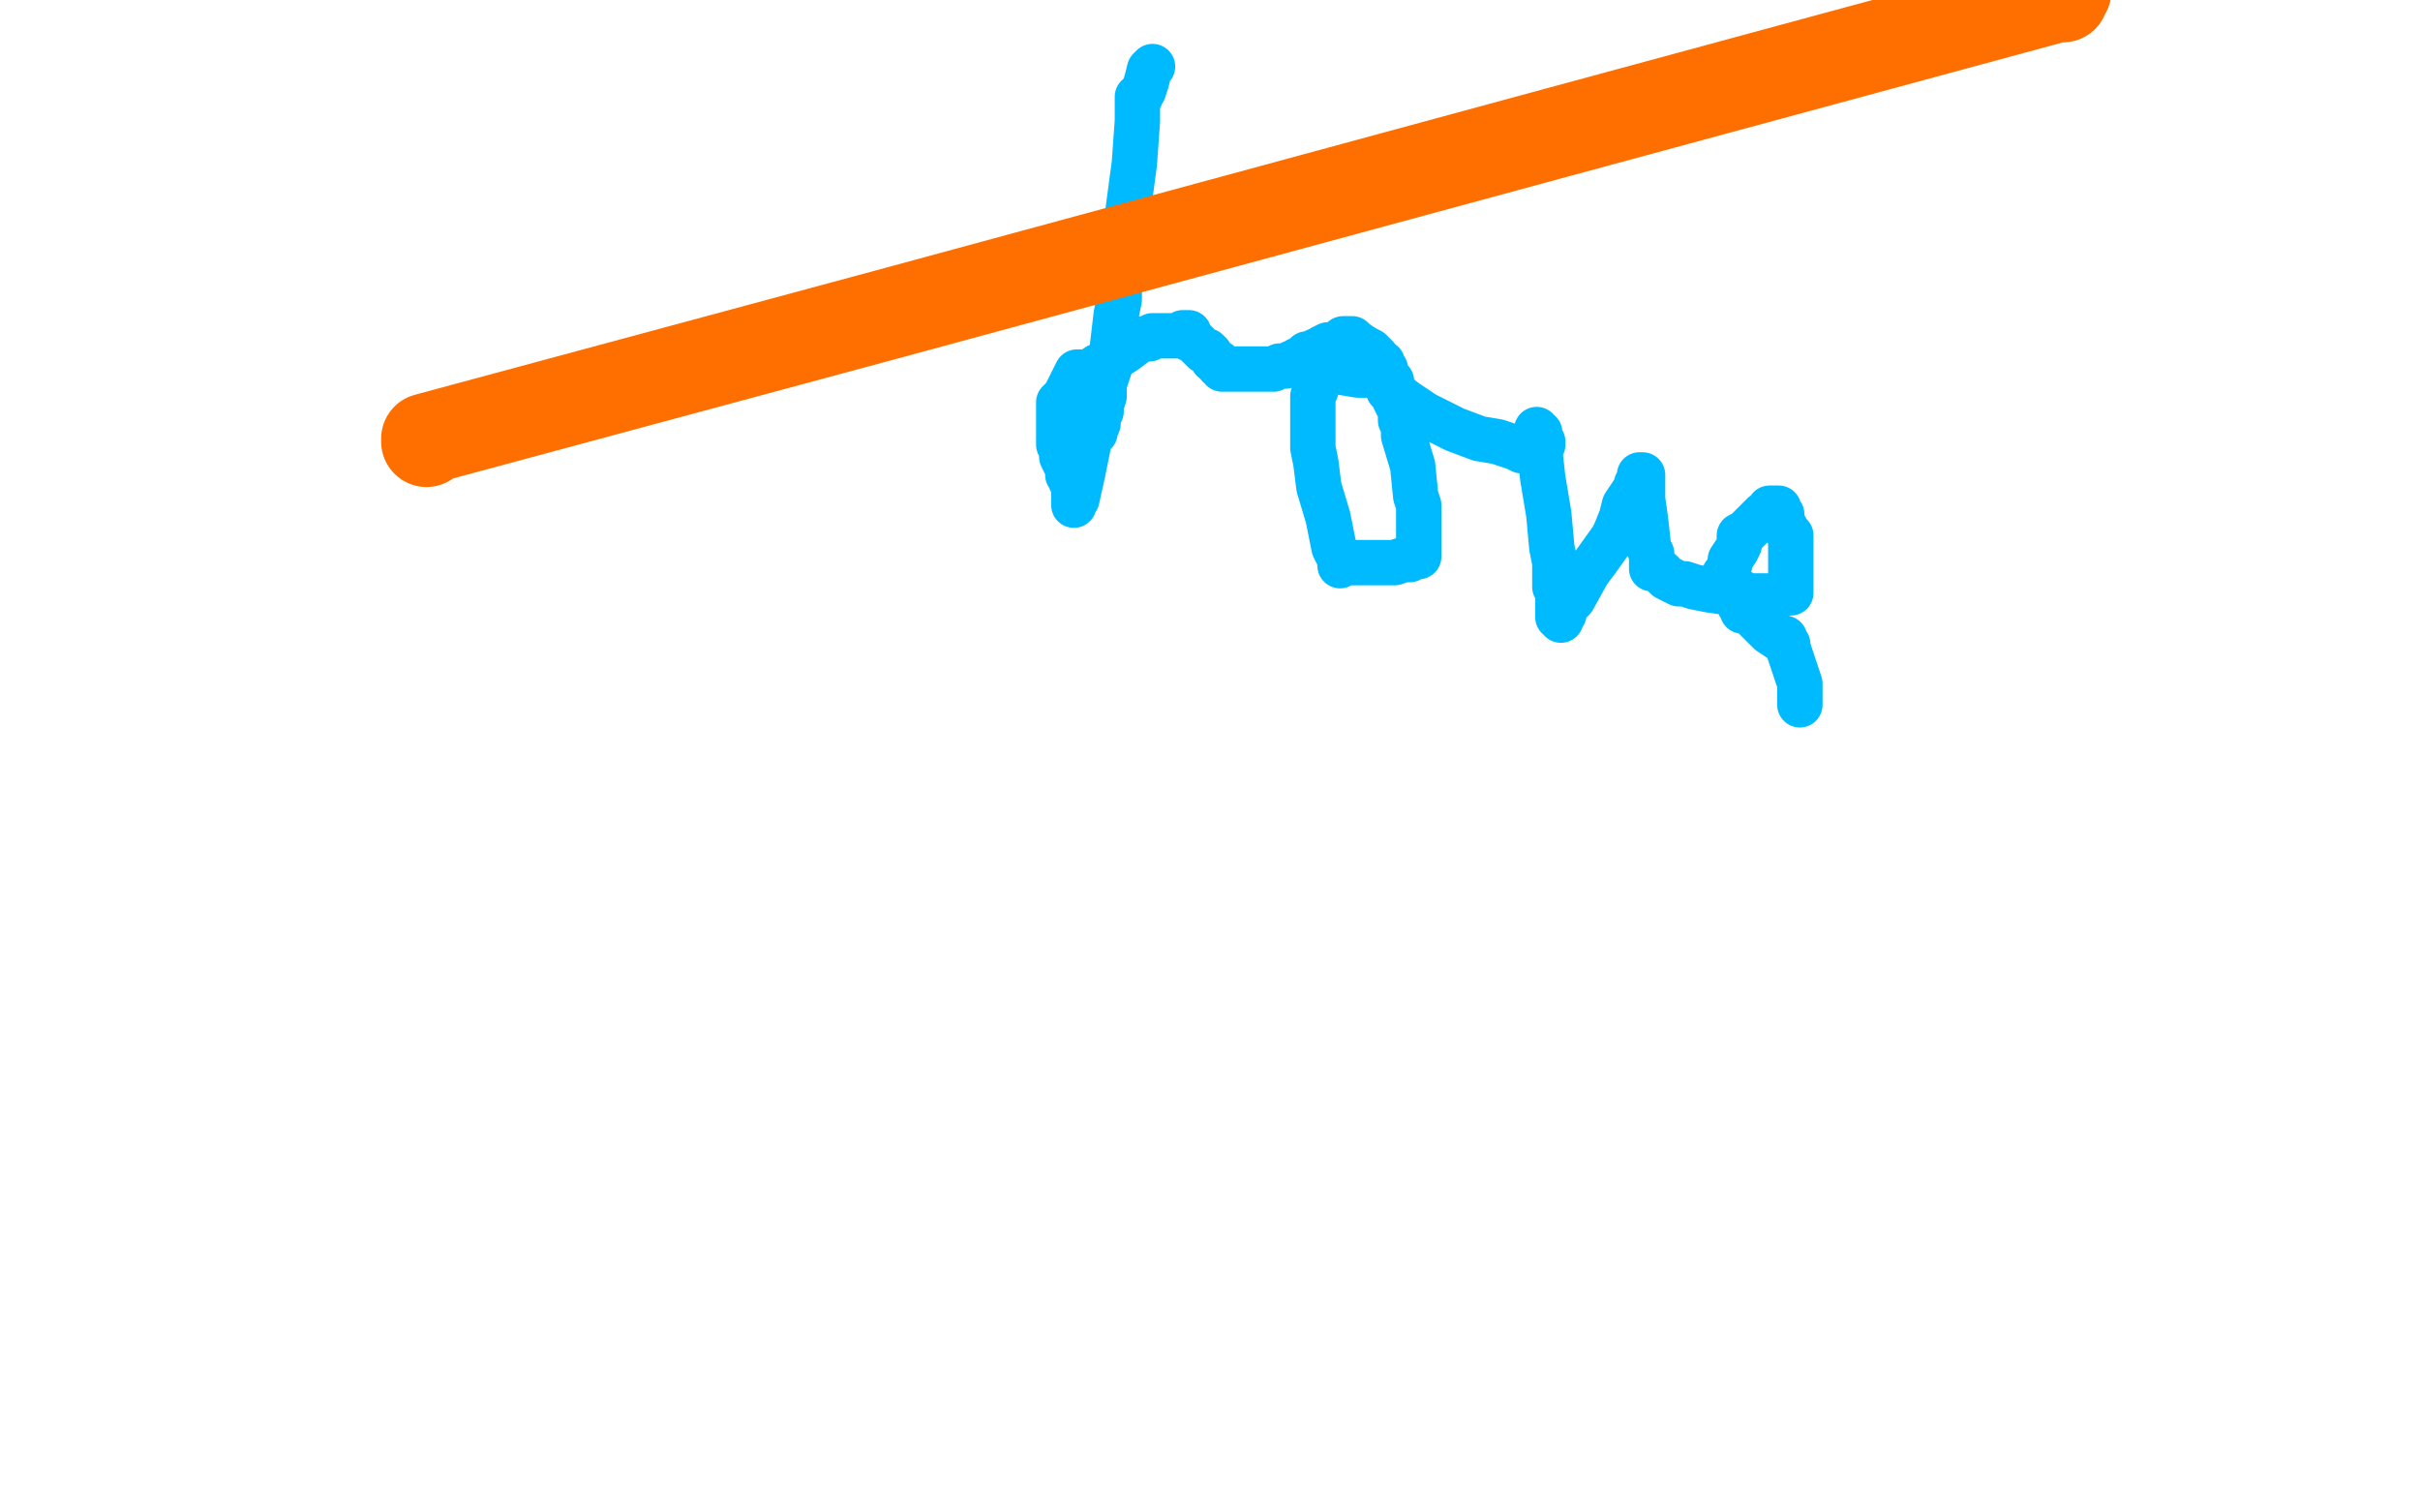 <?xml version="1.0" standalone="no"?>
<!DOCTYPE svg PUBLIC "-//W3C//DTD SVG 1.1//EN"
"http://www.w3.org/Graphics/SVG/1.1/DTD/svg11.dtd">

<svg width="800" height="500" version="1.1" xmlns="http://www.w3.org/2000/svg" xmlns:xlink="http://www.w3.org/1999/xlink" style="stroke-antialiasing: false"><desc>This SVG has been created on https://colorillo.com/</desc><rect x='0' y='0' width='800' height='500' style='fill: rgb(255,255,255); stroke-width:0' /><polyline points="50,135 50,135 50,135 49,135 49,135 49,135 49,135" style="fill: none; stroke: #00baff; stroke-width: 15; stroke-linejoin: round; stroke-linecap: round; stroke-antialiasing: false; stroke-antialias: 0; opacity: 1.0"/>
<polyline points="202,132 202,132 202,132" style="fill: none; stroke: #00baff; stroke-width: 15; stroke-linejoin: round; stroke-linecap: round; stroke-antialiasing: false; stroke-antialias: 0; opacity: 1.0"/>
<polyline points="61,191 61,191 61,191 61,192 61,192 61,192 61,192 61,192 61,192 62,192 62,192 62,193 62,193 62,193 62,193 62,193 62,193 62,194 63,194 63,195 63,195 63,195 64,196 65,196 66,197 66,198 66,198 66,198 66,199 67,199 67,199 67,200 67,200 68,200 68,200 69,201 69,201 69,202 71,204 73,206 75,208 75,209 76,209 76,209 76,209 76,209 76,209 77,209 77,210 77,210 77,210 77,210 78,210 80,211 80,211 81,211 81,211 81,211 81,211 82,211 82,211 82,212 82,212 82,212 82,212 82,212 83,212 84,212 85,212 85,213 86,213 86,213 86,213 87,213 87,213 87,213 87,214 88,214 90,214 91,215 92,215 92,215 92,215 93,215 94,216 95,216 96,216 97,216 98,216 98,216 99,217 99,217 99,217 100,217 100,217 100,217 100,217 102,217 103,218 106,218 110,218 112,218 113,217 114,217 114,217 114,217 114,218 114,218 116,218 119,218 126,217 129,216 142,214 147,213 148,212 149,212 149,212 149,212 150,212 150,211 151,211 155,209 158,207 160,206 163,204 164,203 164,203 164,203 165,203 165,203 165,203 165,202 165,202 165,202 164,202 164,202 164,201 164,201 164,201 164,201 164,200 164,200 164,200 164,200 163,199 163,198 162,197 162,197 162,196 161,195 161,194 161,194 161,193 161,193 160,193 160,192 160,192 160,191 160,191 160,190 160,190 160,190 160,189 160,189 160,189 160,189 160,188 160,188 160,188 160,187 159,187 159,187 159,187 159,187 159,186 160,186 160,187 160,187 160,187" style="fill: none; stroke: #00baff; stroke-width: 15; stroke-linejoin: round; stroke-linecap: round; stroke-antialiasing: false; stroke-antialias: 0; opacity: 1.0"/>
<polyline points="106,157 106,158 106,158 106,158 106,158 106,158 106,158 106,158 106,158 106,158 106,158" style="fill: none; stroke: #00baff; stroke-width: 15; stroke-linejoin: round; stroke-linecap: round; stroke-antialiasing: false; stroke-antialias: 0; opacity: 1.0"/>
<polyline points="101,91 101,91 101,91 100,91 100,91 100,91 100,91 100,91 99,91 99,91 99,91 99,91 98,91 98,91 97,90 96,90 96,90 96,90 95,90 95,90 95,90 94,91 94,91 93,91 93,91 93,91 93,91 93,91 93,91 92,91 92,92 91,92 90,92 89,93 88,93 88,93 88,93 88,93 87,93 85,93 85,93 85,94 85,94 85,94 84,94 84,94 84,94 84,94 84,94 83,94 83,94 82,94 81,95 80,95 79,96 79,96 79,96 79,96 78,96 78,97 78,97 78,97 78,97 77,98 73,103 70,107 68,109 68,110 67,110 67,111 67,111 67,111 67,111 67,111 65,113 58,121 53,127 52,128 52,128 52,128 52,128 52,128 52,128 52,128 52,129 52,129 52,129 52,129 52,130 52,130 53,131 53,131 53,131 54,131 54,131 54,131 54,131 54,132 55,132 55,132 55,132 55,132 55,133 55,133 55,133 55,133 55,134 55,134 55,134 55,134 54,134 54,134 54,134 54,134 54,134 54,133 53,133 53,134 50,139 45,144 44,145 44,145 43,145 43,146 43,146 43,146 43,146 43,146 43,151 41,161 39,175 37,183 37,189 37,190 37,190 36,190 36,190 36,191 36,191 36,193 36,198 37,199 37,200 37,201 37,202 37,202 37,202 37,203 37,207 39,215 39,218 40,223 40,224 41,227 42,229 42,230 42,230 43,231 43,231 44,233 45,234 46,236 49,239 51,242 53,244 54,245 54,245 54,246 54,246 55,246 55,247 56,248 58,249 59,250 60,251 62,252 64,253 66,254 67,254 69,254 70,255 77,255 79,255 81,255 81,255 85,255 88,255 102,254 105,254 108,254 110,254 116,253 118,253 119,253 121,253 124,253 126,253 129,252 131,252 132,252 133,252 134,251 136,250 139,248 140,248 141,246 142,245 145,240 148,234 151,228 152,227 153,225 154,223 160,216 171,207 172,206 175,204 177,203 181,199 185,196 189,193 190,192 192,189 194,188 194,187 195,186 196,185 197,184 204,178 213,171 219,165 221,164 224,161 225,159 226,157 226,156 227,155 227,155 227,154 228,153 228,153 229,152 229,151 231,148 232,145 234,142 235,140 235,139 235,138 236,138 236,138 236,137 236,136 240,123 243,111 246,99 246,97 246,95 247,94 247,93 247,93 247,92 247,92 247,92 245,88 245,86 245,86 244,84 243,83 243,81 242,81 242,80 242,80 242,80 242,80 241,79 241,78 240,76 240,75 239,74 239,73 237,71 236,70 235,69 234,67 234,67 233,67 232,67 230,65 224,63 222,62 220,61 214,60 209,58 202,57 198,57 196,56 194,56 192,56 186,56 180,56 174,56 172,55 169,55 167,55 162,55 157,55 156,54 155,54 154,54 153,54 153,54 153,54 152,54 152,54 152,54 147,57 130,69 114,81 104,86 101,88 99,88 96,89 93,90 93,90 93,90 93,91 93,91 93,91 93,91 93,91 92,91 92,92 92,93 87,98 82,106 82,107 82,106 82,106" style="fill: none; stroke: #00baff; stroke-width: 15; stroke-linejoin: round; stroke-linecap: round; stroke-antialiasing: false; stroke-antialias: 0; opacity: 1.0"/>
<polyline points="118,114 118,114 118,114 118,114 118,114" style="fill: none; stroke: #00baff; stroke-width: 15; stroke-linejoin: round; stroke-linecap: round; stroke-antialiasing: false; stroke-antialias: 0; opacity: 1.0"/>
<polyline points="381,22 381,22 381,22 380,23 380,23 379,27 379,27 378,30 378,30 377,31 377,31 377,32 377,32 376,32 376,32 376,32 376,32 376,33 376,33 376,33 376,33 376,34 376,34 376,35 376,40 375,54 373,69 372,80 372,81 372,84 371,85 371,87 371,91 370,95 370,96 370,97 370,97 370,98 370,98 370,99 369,104 367,121 365,127 365,128 365,129 365,129 365,129 365,129 365,129 365,130 365,131 364,134 364,136 363,137 363,137 363,137 363,138 363,138 363,139 363,140 362,142 362,142 362,143 361,143 361,144 360,146 358,156 356,165 356,165 355,165 355,166 355,166 355,166 355,166 355,166 355,166 355,166 355,167 355,166 355,166 355,166 355,166 355,166 355,165 355,164 355,163 355,161 355,161 355,160 355,160 354,159 354,159 354,159 354,158 353,157 353,156 353,156 353,155 353,154 352,153 351,151 351,151 351,150 351,149 351,148 350,147 350,147 350,146 350,146 350,146 350,146 350,145 350,145 350,144 350,143 350,142 350,139 350,137 350,135 350,135 350,134 350,134 350,134 350,134 350,134 350,134 350,134 350,133 351,133 351,132 352,131 354,127 356,123 356,123 356,123 356,123 357,123 357,123 357,123 357,123 357,123 357,124 357,124 360,123 363,121 364,121 372,116 376,113 378,112 379,112 380,112 381,111 381,111 382,111 383,111 384,111 388,111 390,111 391,110 392,110 393,110 393,111 393,111 393,111 393,111 393,111 393,112 393,112 393,112 394,112 395,113 397,115 398,116 399,116 400,117 401,119 403,120 403,121 403,121 404,121 404,122 404,122 404,122 406,122 412,122 421,122 423,121 424,121 425,121 427,120 429,120 429,119 429,119 430,119 431,118 432,117 433,117 435,116 436,116 437,115 439,114 441,114 443,113 444,112 446,112 447,112 447,112 447,112 448,113 448,113 451,115 453,116 455,118 456,120 457,120 457,120 457,121 457,121 457,121 457,122 458,122 458,123 459,125 459,125 460,126 460,126 460,127 460,127 460,126 460,126 460,126 460,126 460,126 460,126 459,125 459,125 458,125 458,124 457,124 456,124 455,124 453,124 449,124 443,123 442,123 440,123 439,123 439,122 439,122 438,122 438,122 438,121 438,121 438,121 438,121 437,121 437,121 437,121 437,121 437,121 437,121 437,122 437,122 437,122 437,123 437,123 436,123 436,124 436,124 436,125 435,129 434,131 434,132 434,133 434,134 434,136 434,140 434,144 434,144 434,146 434,146 434,146 434,148 435,153 436,161 439,171 441,181 443,185 443,186 443,186 443,187 445,186 451,186 459,186 461,186 464,185 465,185 466,185 467,184 468,184 468,184 469,184 469,184 469,184 469,183 469,183 469,183 469,183 469,182 469,182 469,181 469,181 469,180 469,179 469,178 469,175 469,175 469,174 469,172 469,171 469,170 469,169 469,169 469,169 469,168 469,168 469,168 469,167 468,164 467,154 464,144 464,143 464,143 464,141 464,141 464,141 464,140 464,140 464,140 464,140 464,139 464,139 464,139 464,139 464,139 463,139 463,138 463,138 463,137 463,136 462,134 461,132 461,131 460,130 460,130 459,129 459,128 458,127 458,127 458,126 458,126 458,126 458,127 459,127 459,127 459,127 459,127 459,127 459,127 459,128 459,128 460,128 460,128 460,128 460,128 460,128 460,129 460,129 461,129 461,129 461,129 461,130 461,130 461,130 465,133 471,137 479,141 481,142 489,145 495,146 501,148 503,149 504,149 506,149 506,149 507,149 507,149 508,149 508,149 508,149 509,148 509,148 510,147 510,147 510,147 510,147 510,147 510,146 510,146 510,146 510,146 510,146 509,145 509,145 509,144 509,143 509,143 509,143 509,143 508,143 508,143 508,142 508,142 508,143 508,143 508,144 508,144 508,144 509,145 509,149 510,158 512,170 513,181 514,186 514,190 514,193 514,193 514,193 514,193 514,194 514,194 515,195 515,196 515,198 515,198 515,200 515,202 515,204 515,204 516,204 516,205 516,204 516,204 516,204 517,203 517,202 517,201 520,198 525,189 528,185 533,178 534,176 536,171 537,167 541,161 541,160 542,159 542,158 542,158 542,157 543,157 543,158 543,158 543,158 543,158 543,158 543,159 543,159 543,159 543,159 543,159 543,159 543,160 543,160 543,165 544,172 545,181 546,183 546,185 546,186 546,187 546,188 547,188 547,188 547,188 547,188 549,189 550,190 551,191 555,193 557,193 560,194 565,195 572,196 576,196 577,197 580,197 583,197 586,197 587,197 588,197 590,196 591,196 592,196 592,196 592,195 592,195 592,195 592,195 592,195 592,194 592,194 592,194 592,194 592,194 592,193 592,193 592,193 592,192 592,191 592,189 592,185 592,182 592,181 592,180 592,180 592,180 592,179 592,179 592,179 592,178 592,178 592,178 592,177 591,176 589,172 589,171 589,170 588,169 588,168 587,168 587,168 587,168 587,168 587,168 586,168 586,168 586,168 586,168 585,168 585,168 585,168 585,168 585,169 585,169 585,169 585,169 583,170 582,171 581,172 580,173 579,174 578,175 577,176 575,177 575,178 575,178 575,179 575,179 575,179 575,179 575,180 574,182 572,185 572,186 571,189 570,190 570,190 570,190 570,190 571,190 571,190 571,190 571,191 573,196 575,200 576,201 576,201 576,202 576,202 576,202 577,202 577,202 577,202 578,202 578,202 579,203 580,204 584,208 585,209 588,211 589,211 590,211 590,211 590,211 590,212 591,213 591,214 594,223 595,226 595,228 595,229 595,230 595,231 595,231 595,231 595,232 595,232 595,232 595,233 595,233 595,233 595,233" style="fill: none; stroke: #00baff; stroke-width: 15; stroke-linejoin: round; stroke-linecap: round; stroke-antialiasing: false; stroke-antialias: 0; opacity: 1.0"/>
<polyline points="187,162 187,162 187,162 187,162 187,162 187,163 187,163 186,167 186,167 183,176 183,176 179,187 179,187 179,188 179,188 179,190 179,190 178,191 178,191 178,192 178,192 177,193 177,194 177,194 177,194 177,195 177,195 177,196 176,199 176,204 176,206 176,207 176,206 181,197 189,182 200,162 208,149 219,129 227,114 247,83 265,56 282,29 289,19 296,9 298,5 300,2 301,1 301,1 302,1 302,2 298,13 294,24 290,31 275,54 265,70 241,108 225,130 207,155 198,166 168,207 155,225 152,228 149,232 148,233 147,234 147,234 147,235 147,233 149,230 151,225 154,220 167,197 181,174 197,145 204,132 235,75 249,49 254,42 255,40 256,38 256,38 256,40 256,42 256,44 251,52 246,62 238,78 232,90 218,120 208,139 201,152 169,211 154,240 147,251 140,264 138,268 134,274 133,276 133,275 133,274 147,242 169,194 193,142 205,119 224,88 262,32 282,6 292,7 285,21 268,50 219,129 194,168 178,193 162,221 148,247 142,256 134,270 129,281 125,290 124,290 124,291 124,291 124,291 125,290 125,289 127,282 129,279 136,260 142,245 147,234 158,210 169,188 181,164 187,153 195,138 200,129 208,113 221,89 222,88 222,88 222,87 223,87 223,87 223,87 223,87 223,87 223,88 223,88 223,88 223,89 223,90 223,91 222,96 218,116 215,132 213,150 212,156 211,166 210,171 210,180 209,184 209,188 209,188 209,191 209,197 209,205 209,207 209,208 209,209 209,210 209,211 209,211 209,210 210,207 214,200 221,190 227,179 235,167 242,156 247,147 248,145 248,145 248,144 248,144 247,144 247,144 247,144 247,144 247,144 246,143 246,141 246,140 246,138 246,137 246,136 246,135 246,131 246,128 247,127 247,125 247,125 247,125 247,125 247,126 244,129 240,135 235,141 231,147 227,152 225,156 218,166" style="fill: none; stroke: #ffffff; stroke-width: 15; stroke-linejoin: round; stroke-linecap: round; stroke-antialiasing: false; stroke-antialias: 0; opacity: 1.0"/>
<polyline points="236,58 236,59 236,59 236,59 236,59 236,59 236,59 236,59 236,59 236,59 236,59 236,60 236,60 236,60 236,60 235,61 233,64 232,67 225,76 217,84 205,98 192,113 183,124 180,126 179,128 178,129 178,129 177,129 177,129 177,128 177,125 178,123 182,107 192,77 203,49 212,29 219,15 228,-3 209,27 182,77 170,96 166,101 158,112 153,118 153,118 153,118 154,117 156,115 164,104 171,93 178,80 193,55 211,28 226,5 233,-5 248,1 245,17 237,43 225,71 218,83 217,84 217,84 218,84 218,83 218,83 218,83 218,83 220,81 221,79 224,75 225,74 226,71 229,68 231,64 231,62 232,61 232,61 231,61 231,61 231,62 231,62 229,64 224,67 215,72 199,78 181,86 166,93 154,98 142,103 137,105 135,106 131,107 130,107 129,107 129,107 130,107 130,107 130,106 131,105 135,95" style="fill: none; stroke: #ffffff; stroke-width: 30; stroke-linejoin: round; stroke-linecap: round; stroke-antialiasing: false; stroke-antialias: 0; opacity: 1.0"/>
<polyline points="176,1 118,67 108,86 108,87 108,88 108,87 108,86 110,85 111,83 115,77" style="fill: none; stroke: #ffffff; stroke-width: 30; stroke-linejoin: round; stroke-linecap: round; stroke-antialiasing: false; stroke-antialias: 0; opacity: 1.0"/>
<polyline points="135,95 139,90 148,70 156,51 168,21 173,8 176,1" style="fill: none; stroke: #ffffff; stroke-width: 30; stroke-linejoin: round; stroke-linecap: round; stroke-antialiasing: false; stroke-antialias: 0; opacity: 1.0"/>
<polyline points="115,77 125,66 136,54 148,42 155,34 173,17 189,2 213,4 173,79 162,95 146,118 146,119 145,121 145,121 146,119 148,116 156,108 159,105 170,89 181,74 193,56 225,16 228,12 235,2 237,0 237,-1 236,-1 236,-1 232,0 224,0 202,3 181,8 162,12 143,18 138,21 130,26 126,29 114,43 110,47 109,48 108,52 101,75 97,87 95,92 93,95 90,107 88,111 88,112 88,113 88,113 88,115 88,116 86,121 86,123 86,123 86,126 86,126 86,126 86,126 85,127 85,128 84,131 83,136 82,140 79,147 76,153 76,154 76,154 75,154 75,155 75,155 75,155 75,156 75,155 75,154 76,138 78,118 80,92 82,77 89,18 90,-3 88,3 80,31 75,49 69,63 64,75 41,122 30,149 30,152 29,156 29,159 29,161 29,161 29,161 29,161 29,161 29,160 30,159 30,158 30,156 35,138 42,117 49,95 52,82 62,51 69,26 76,6 85,1 83,15 71,67 65,90 56,121 52,134 47,162 45,176 44,184 44,191 44,193 44,195 44,195 44,196 44,197 44,197 44,197 44,197 44,196 44,193 45,186 46,180 47,165 49,154 52,126 57,89 62,55 64,36 66,25 71,-4 73,1 72,19 71,29 63,113 60,136 58,155 55,171 53,187 53,198 53,209 53,223 53,236 54,256 55,264 55,266 55,277 56,279 56,280 56,280 56,280 56,280 56,279 56,278 56,276 56,274 56,272 56,270 56,269 58,255 60,237 63,215 65,202 68,183 75,144 80,121 84,97 86,89 89,65 90,56 90,55 90,53 90,52 90,52 90,52 90,52 90,52 90,52 90,53 89,54 87,56 86,58 82,65 78,70 67,89 55,107 44,128 38,139 29,160 25,173 22,181 20,187 20,187 20,188 20,188 20,190 20,193 21,195 33,222 41,238 47,249 52,260 58,272 60,277 61,278 62,279 63,280 63,281 63,281 63,280 63,278 63,277 63,276 63,275 63,272 63,271 63,270 63,269 63,269 63,268 63,268 63,248 63,236 60,219 56,196 52,179 50,175 49,174 49,172 49,171 47,161 45,149 44,135 44,129 45,117 46,111 53,84 53,83 54,83 54,83 54,83 55,83 55,84 55,84 58,87 61,90 62,91 65,94 67,97 69,99 85,125 93,143 96,153 100,169 102,180 104,203 105,235 106,265 105,288 104,304 101,328 97,345 93,360 92,361 91,362 90,363 88,363 86,363 84,364 82,364 80,364 78,364 76,355 74,343 72,307 71,271 70,230 70,210 73,162 76,135 83,98 92,59 99,34 104,23 108,14 110,12 111,11 111,10 112,10 112,10 112,10 112,10 112,11 112,11 112,13 112,14 112,26 112,40 112,52 108,79 104,104 99,130 96,142 88,181 84,201 83,204 83,205 82,208 82,215 81,221 80,234 79,245 78,255 78,256 78,258 78,258 78,258 78,258 78,257 78,256 78,249 79,244 88,187 101,136 112,94 121,63 129,38 136,15 137,12 138,7 139,5 139,4 139,4 139,5 139,5 139,6 139,10 139,27 138,44 137,62 137,74 136,107 133,140 131,169 129,201 128,216 127,238 126,253 125,306 124,327 124,331 124,335 124,336 124,337 124,337 124,337 126,307 131,265 136,216 139,194 144,164 147,144 163,77 175,38 181,16 182,13 183,10 183,9 183,9 183,9 183,10 183,13 182,17 167,60 157,85 152,98 144,118 138,132 114,178 97,208 86,226 84,231 81,235 81,236 81,236 82,233 84,226 90,210 104,174 118,135 131,100 137,85 151,51 159,35 170,16 172,12 174,10 175,9 175,9 175,10 175,10 175,10 175,11 175,11 177,21 179,41 182,62 183,78 185,89 186,146 186,176 187,188 187,218 186,252 186,265 186,267 186,268 186,268 186,268 186,267 185,258 185,248 186,222 188,202 192,167 197,129 201,102 202,92 203,75 203,68 203,67 203,66 202,66 201,66 200,67 191,76 180,86 169,98 164,104 156,116 150,125 144,139 138,149 121,183 114,197 114,198 114,199 113,200 113,200 113,200 114,200 115,200 115,199 116,199 117,199 118,199 119,198 148,180 166,165 175,154 217,111 237,90 244,81 253,70 260,61 265,53 266,52 267,51 267,51 267,51 267,52 265,58 261,67 254,80 249,86 232,111 213,141 197,168 183,190 168,212 160,224 159,226 157,227 157,228 157,228 157,228 157,228 157,228 158,228 158,227 164,218 186,172 212,117 220,104 230,87 244,61 253,47 255,42 256,42 256,43 256,43 256,44 256,44 256,45 253,55 250,66 245,76 231,101 220,121 210,141 201,159 194,174 194,174 195,173 195,173 205,163 215,151 222,142 235,122 258,88 265,77 272,67 274,64 275,64 275,65 275,65 275,65 274,67 274,68 270,80 261,113 254,140 242,180 233,206 224,234 217,260 216,264 215,270 214,273 214,273 214,273 214,273 214,271 214,270 221,225 226,196 230,182 234,160 238,143 242,121 246,96 251,69 253,53 254,51 254,50 254,50 254,49 254,49 253,49 253,49 253,50 248,60 244,69 242,73 233,90 227,104 223,115 209,153 203,170 202,174 201,177 201,180 201,180 200,181 200,181 200,181 200,184 199,192 199,203 199,206 198,212 198,213 198,213 198,212 198,211 198,211 198,208 197,207 196,207 195,207 190,209 176,222 160,237 148,252 141,263 136,273 133,276 133,278 132,277 132,276 132,276 133,262 134,248 136,236 136,229 137,223 137,218 137,216 139,208 140,204 140,202 141,197 143,194 145,187 148,180 149,176 149,175 150,174 150,174 149,174 149,175 149,176 149,176 149,176 149,177 149,177 149,177 149,178 149,178 149,179 149,179 149,180 149,180 149,180 149,180 149,181 149,181 150,181 150,181 151,184 156,192 160,201 160,201 161,202 161,202 161,202 162,202" style="fill: none; stroke: #ffffff; stroke-width: 30; stroke-linejoin: round; stroke-linecap: round; stroke-antialiasing: false; stroke-antialias: 0; opacity: 1.0"/>
<polyline points="141,146 141,146 141,146 141,145 141,145 293,104 293,104 514,44 514,44 680,-1 680,-1 681,-1 681,-1 681,-1 681,-1 681,-1 681,-1 682,-1 682,-1 682,-2 682,-2 682,-2 682,-2 683,-3 683,-3 683,-3 683,-3 683,-4 683,-4 683,-4 683,-4 683,-5 683,-5 683,-5 683,-5 682,-5 682,-5 682,-5 682,-5 682,-5 682,-5 682,-5 681,-5 681,-4" style="fill: none; stroke: #ff6f00; stroke-width: 30; stroke-linejoin: round; stroke-linecap: round; stroke-antialiasing: false; stroke-antialias: 0; opacity: 1.0"/>
</svg>
